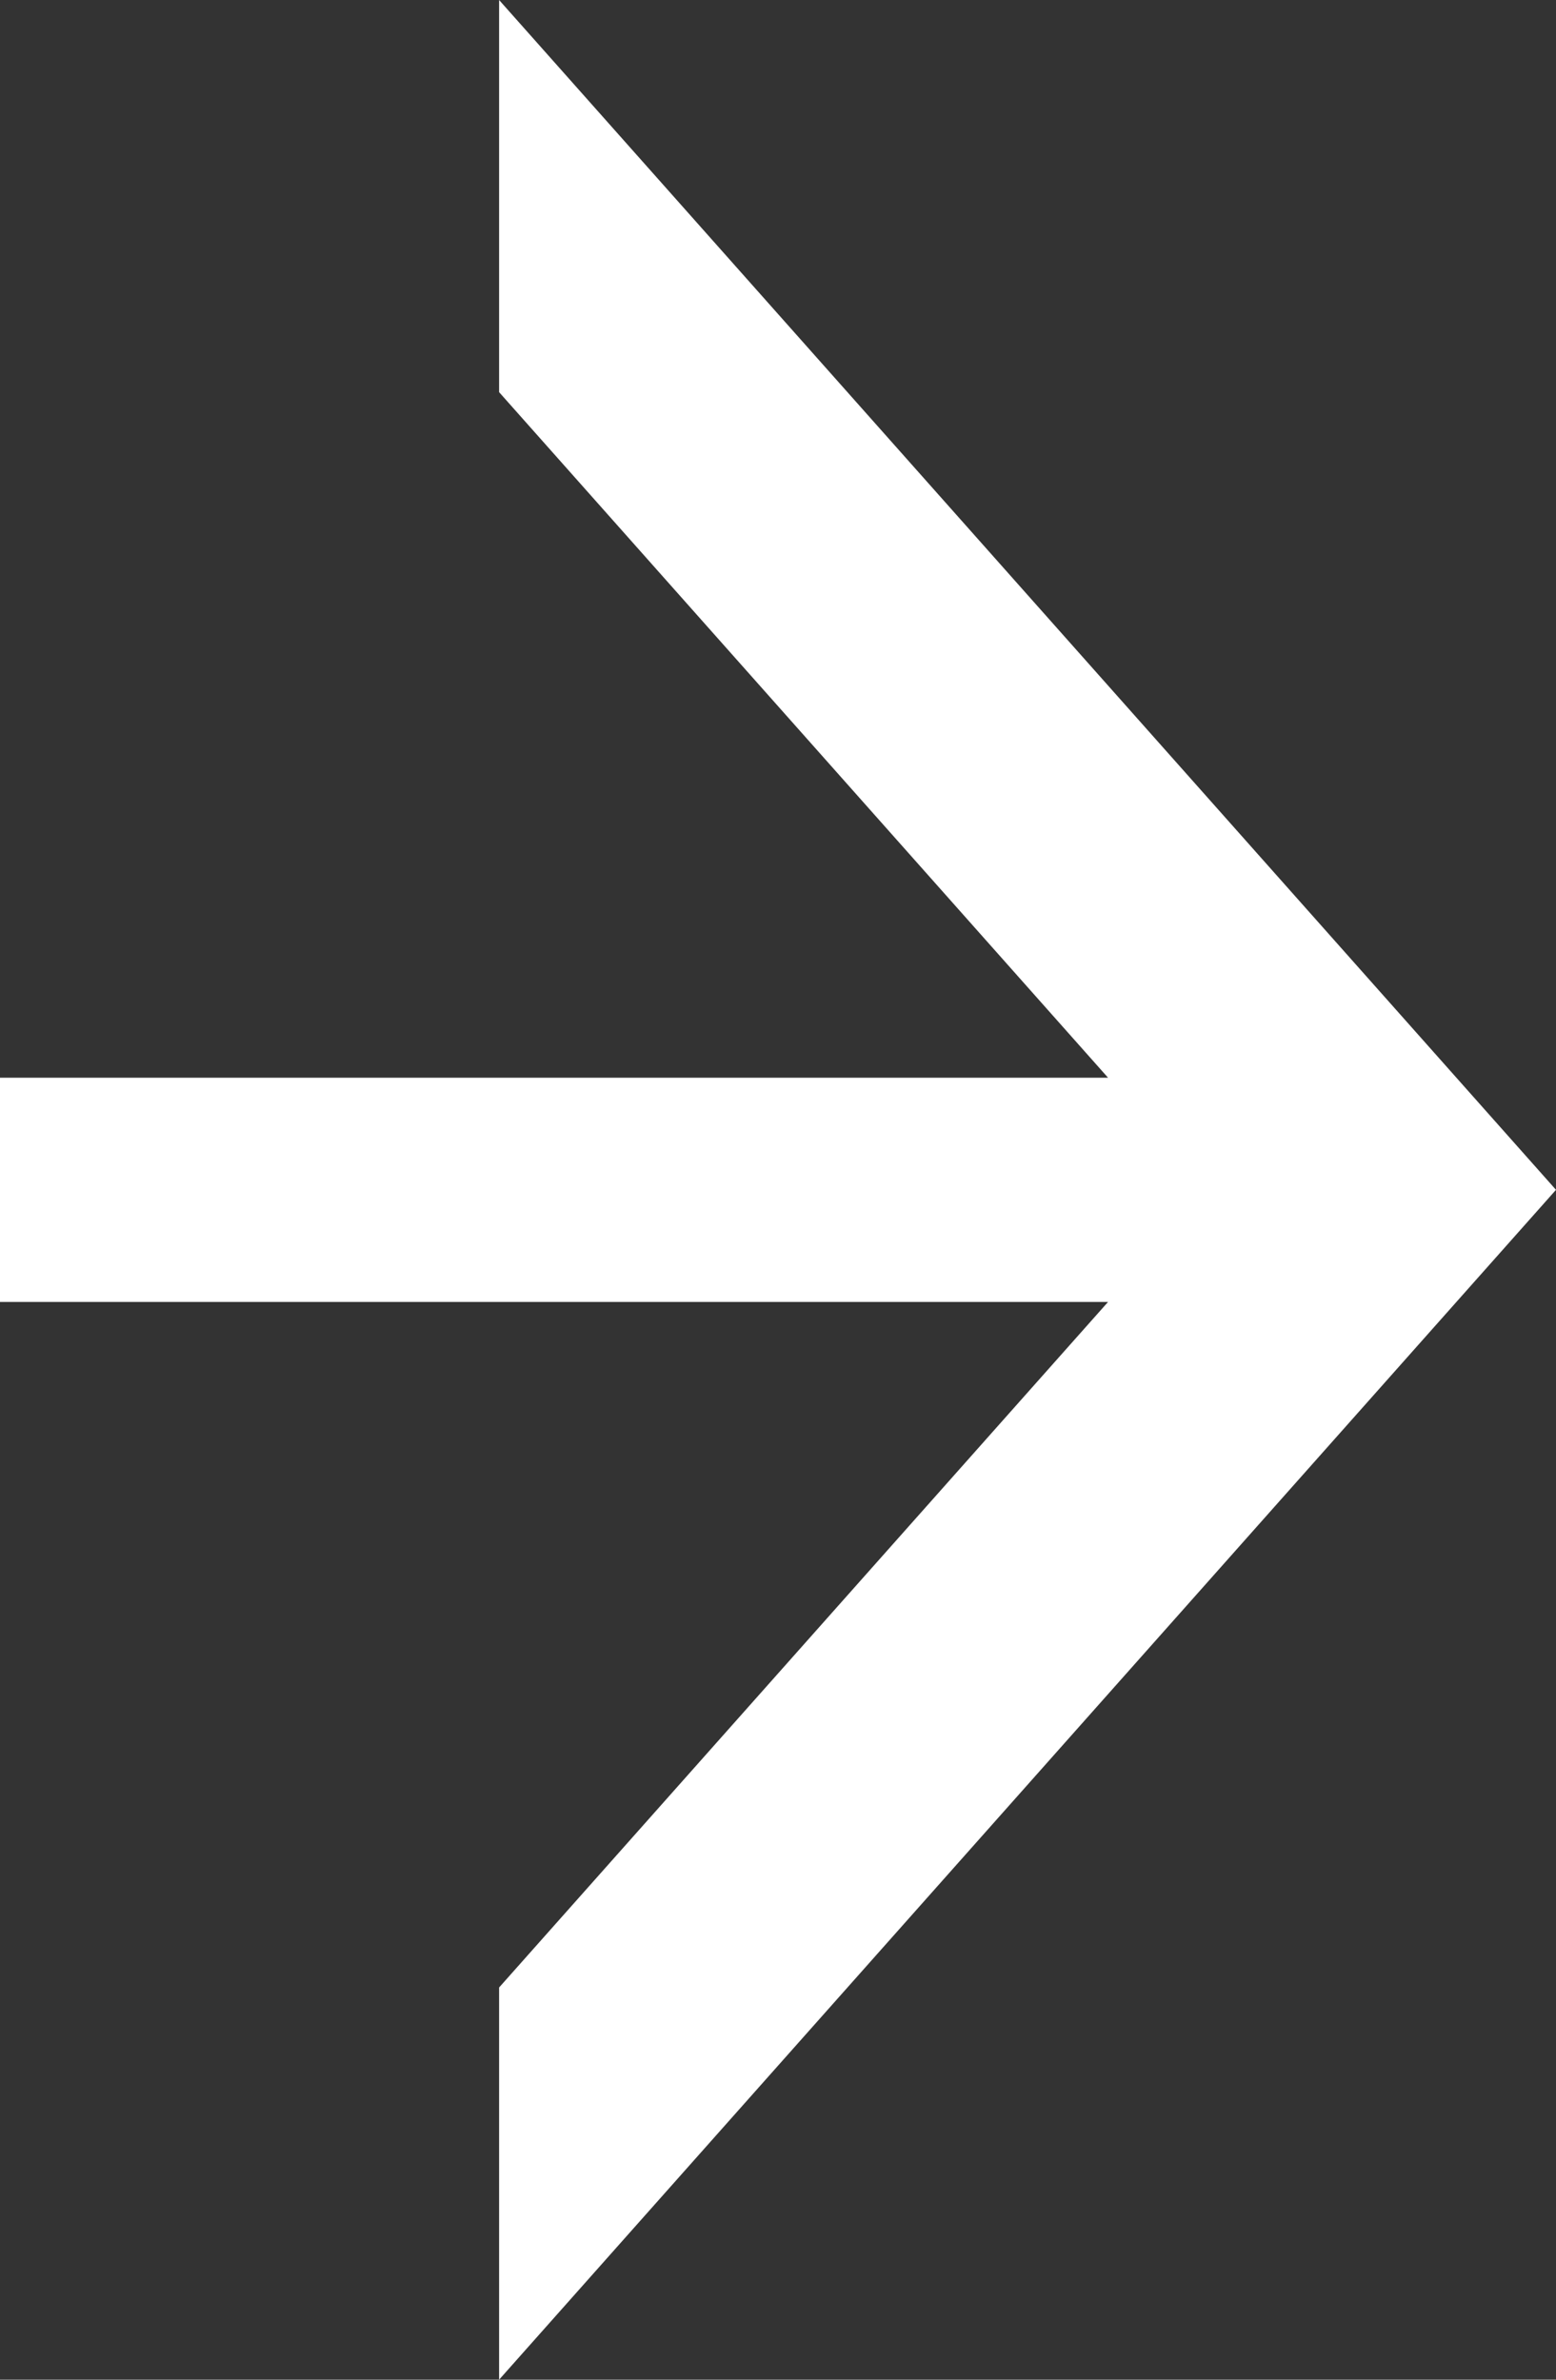 <?xml version="1.0" encoding="UTF-8"?><svg id="b" xmlns="http://www.w3.org/2000/svg" width="103.957" height="158.992" viewBox="0 0 103.957 158.992"><rect x="0" y="0" width="103.957" height="158.992" fill="#333333" stroke="none"/><g id="c"><polygon points="33.83 157.715 103.308 79.495 33.83 1.277 33.83 26.016 75.109 72.49 .485 72.49 .485 86.5 75.109 86.5 33.83 132.973 33.83 157.715" fill="#fff" stroke="#fff" stroke-width=".97"/></g></svg>